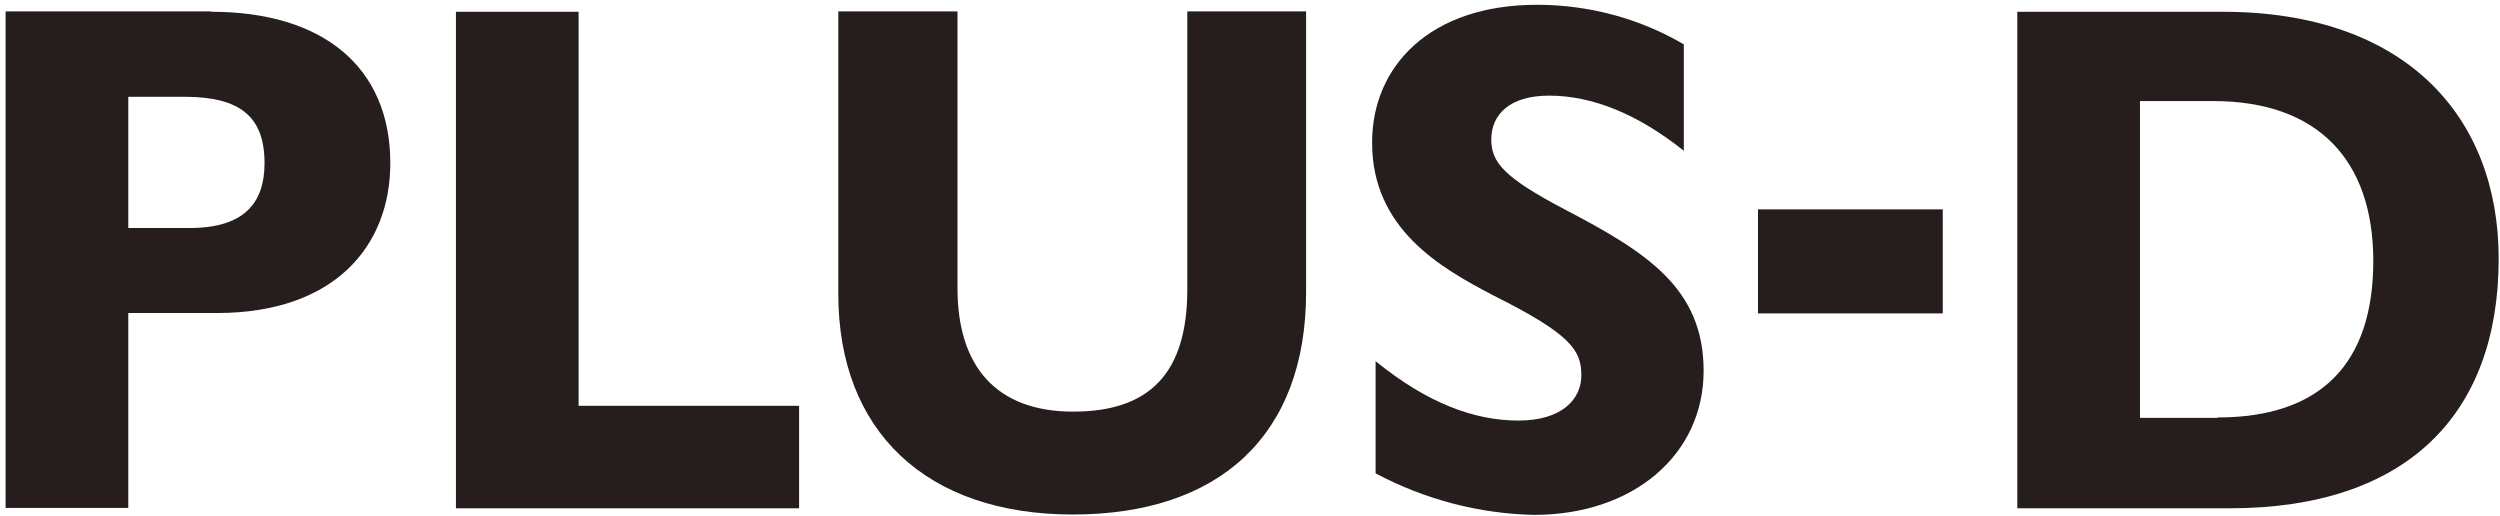 <svg width="223" height="46" viewBox="0 0 223 46" fill="none" xmlns="http://www.w3.org/2000/svg">
<path d="M18.853 1.05C28.791 1.05 34.816 5.967 34.816 14.555C34.816 21.896 29.899 27.922 19.338 27.922H11.443V45.305H0.5V1.016H18.818L18.853 1.05ZM11.443 20.338H16.914C21.762 20.338 23.597 18.122 23.597 14.555C23.597 10.4 21.415 8.634 16.464 8.634H11.443V20.338Z" fill="#251E1C"/>
<path d="M51.611 1.05V36.198H71.28V45.34H40.669V1.05H51.611Z" fill="#251E1C"/>
<path d="M85.408 1.05V25.705C85.408 32.77 88.94 36.717 95.727 36.717C102.514 36.717 105.908 33.324 105.908 25.809V1.016H116.504V26.052C116.504 38.83 108.782 45.894 95.692 45.894C82.603 45.894 74.777 38.449 74.777 26.225V1.016H85.408V1.05Z" fill="#251E1C"/>
<path d="M150.197 3.959V13.447C146.111 10.192 142.06 8.53 138.181 8.53C134.649 8.53 133.022 10.227 133.022 12.443C133.022 14.521 134.234 15.871 139.566 18.676C146.769 22.45 151.963 25.636 151.963 33.081C151.963 40.526 145.73 45.928 136.831 45.928C131.914 45.824 127.066 44.543 122.703 42.223V32.215C127.343 35.99 131.533 37.514 135.446 37.514C139.359 37.514 141.055 35.574 141.055 33.497C141.055 31.281 140.224 29.861 133.229 26.363C128.52 23.905 122.391 20.442 122.391 12.72C122.391 5.898 127.55 0.427 137.108 0.427C141.713 0.427 146.25 1.639 150.197 3.959Z" fill="#251E1C"/>
<path d="M173.295 18.676V27.956H156.812V18.676H173.295Z" fill="#251E1C"/>
<path d="M198.261 1.05C214.502 1.05 222.882 10.331 222.882 23.074C222.882 37.029 214.606 45.34 198.885 45.34H179.943V1.05H198.261ZM197.811 37.237C207.092 37.237 211.697 32.354 211.697 23.281C211.697 14.209 206.676 9.015 197.43 9.015H190.886V37.271H197.811V37.237Z" fill="#251E1C"/>
</svg>
